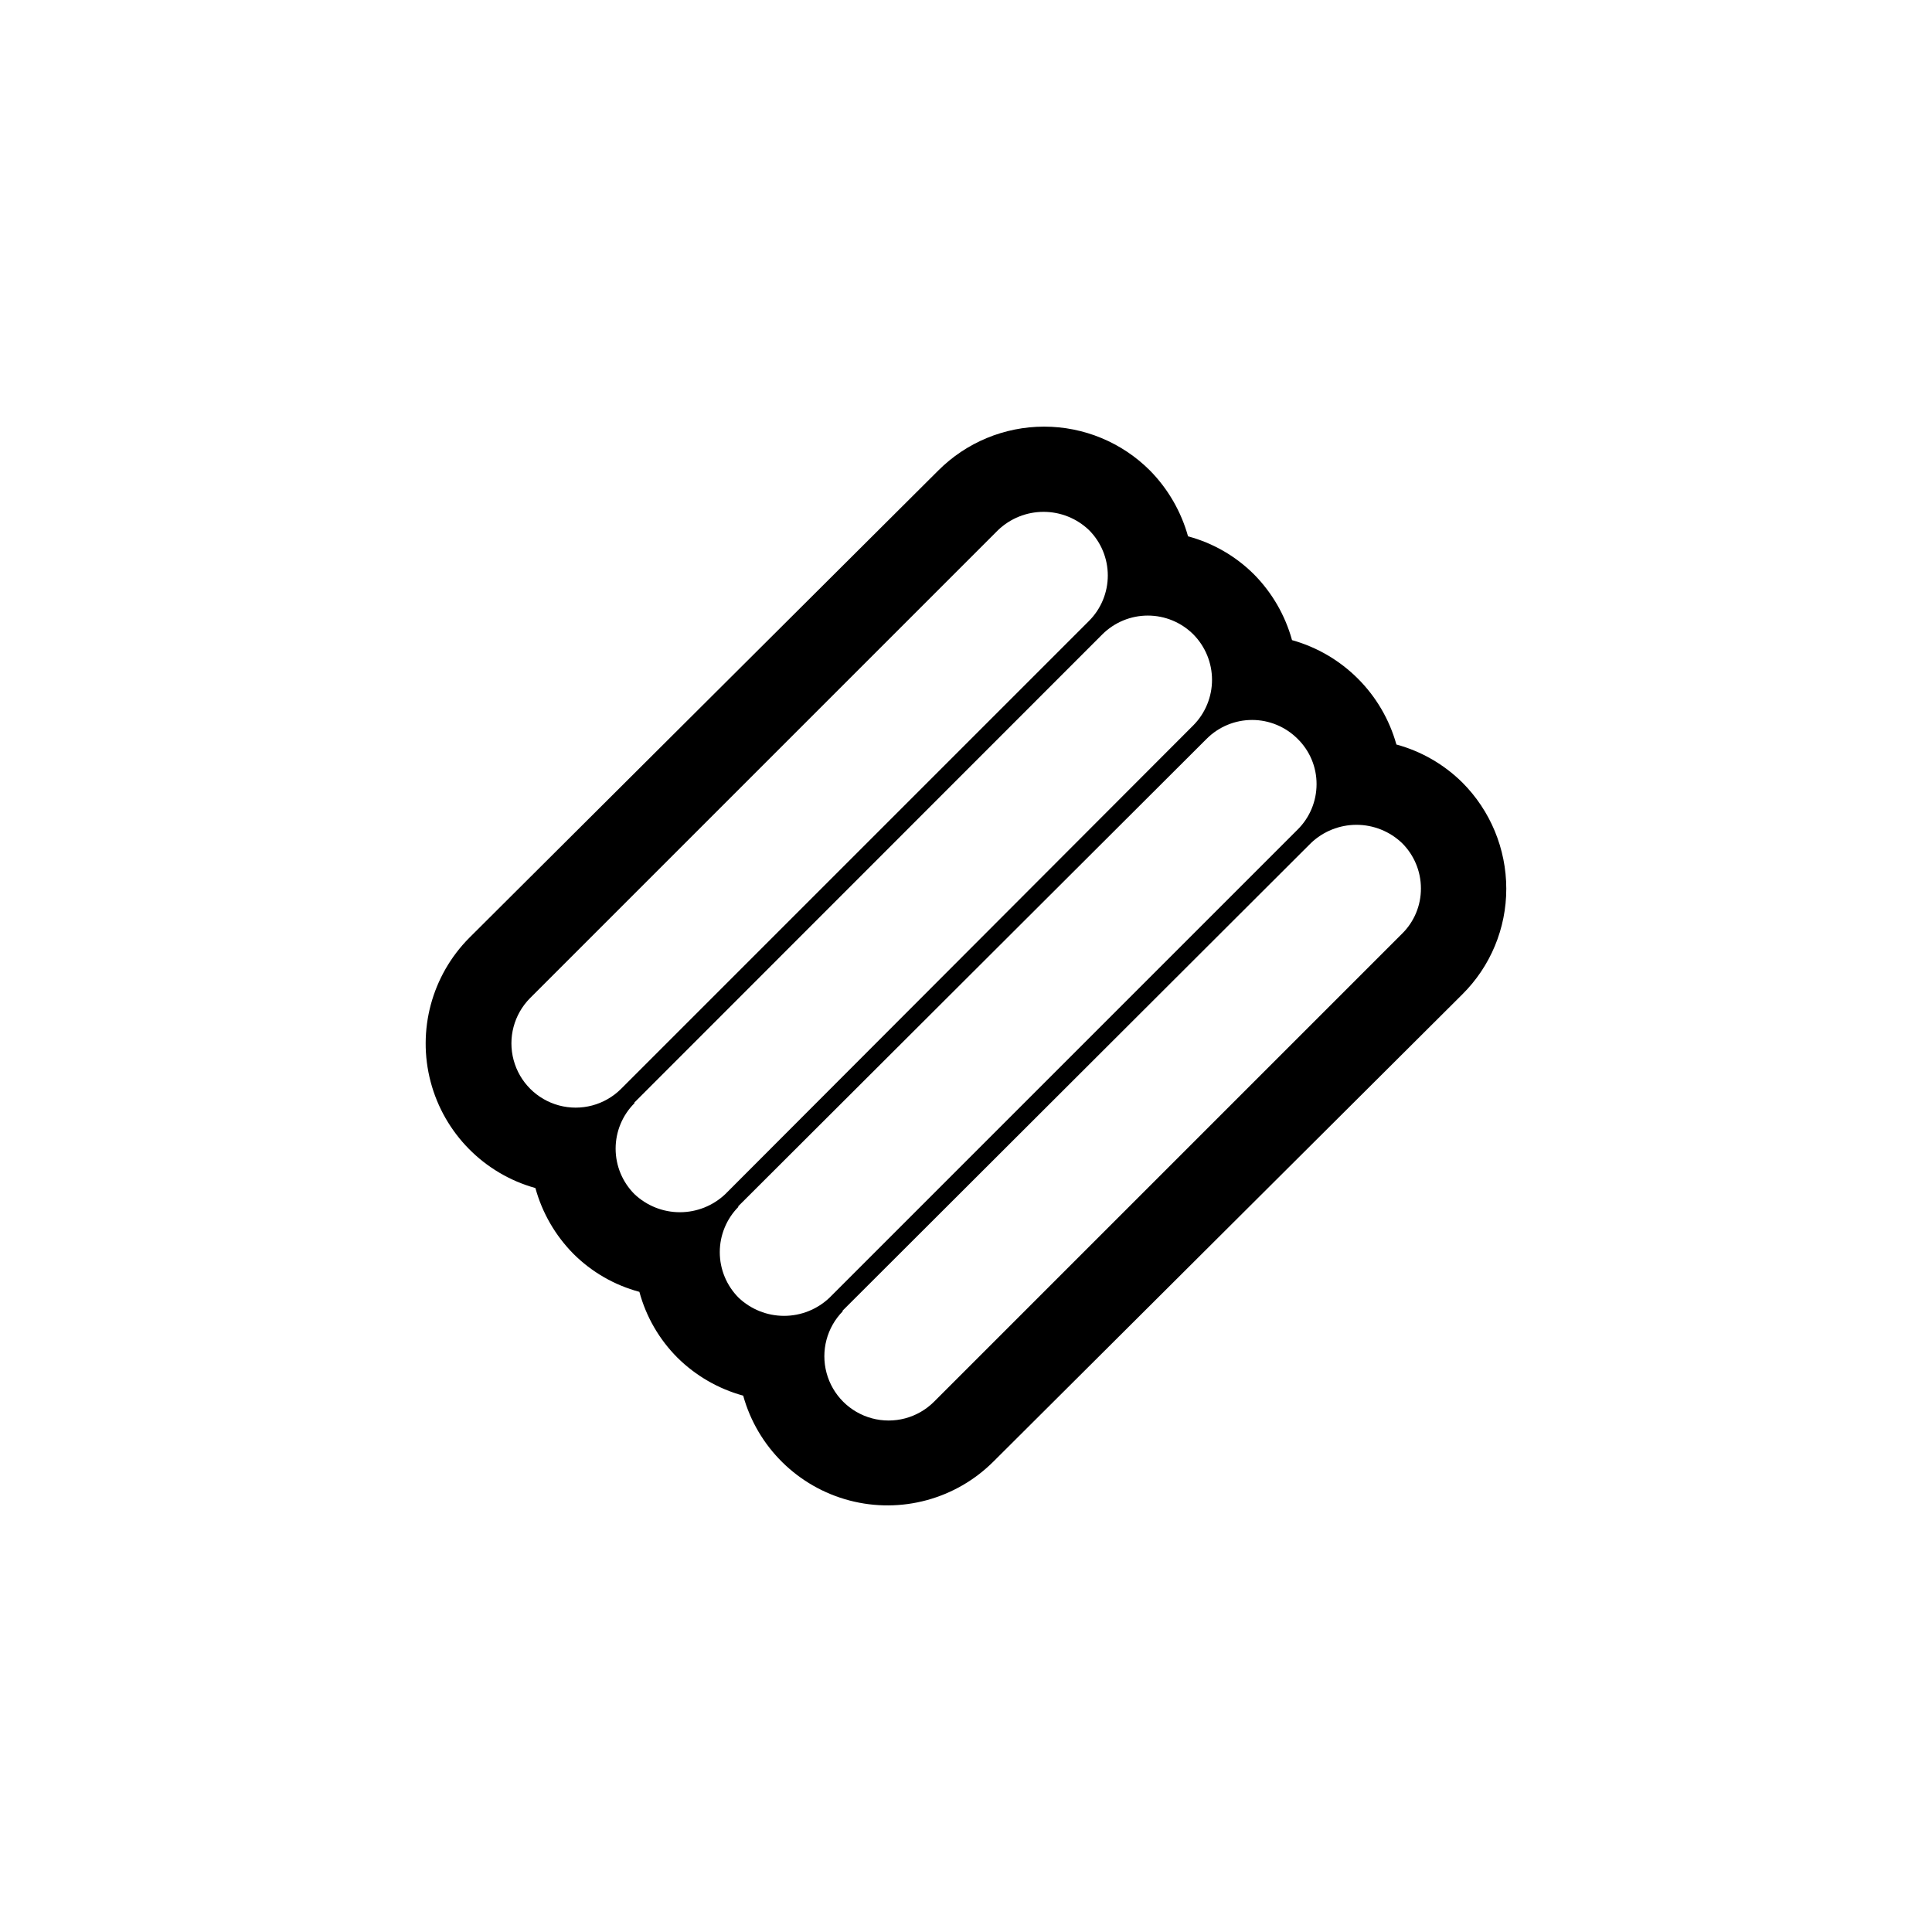<?xml version="1.0" encoding="UTF-8"?>
<!-- Uploaded to: SVG Repo, www.svgrepo.com, Generator: SVG Repo Mixer Tools -->
<svg fill="#000000" width="800px" height="800px" version="1.1" viewBox="144 144 512 512" xmlns="http://www.w3.org/2000/svg">
 <path d="m531.54 351.38c-4.859-4.812-10.883-8.285-17.48-10.078-3.75-13.422-14.238-23.91-27.66-27.66-1.812-6.574-5.281-12.578-10.078-17.43-4.844-4.832-10.871-8.309-17.48-10.078-1.832-6.57-5.297-12.566-10.078-17.43-7.438-7.453-17.531-11.641-28.059-11.641-10.531 0-20.625 4.188-28.062 11.641l-124.24 123.79c-9.965 10-13.879 24.535-10.281 38.188 3.598 13.652 14.164 24.375 27.766 28.164 1.805 6.578 5.277 12.582 10.074 17.43 4.844 4.836 10.875 8.309 17.484 10.078 1.777 6.59 5.25 12.602 10.074 17.434 4.848 4.801 10.852 8.27 17.434 10.074 3.777 13.613 14.504 24.191 28.164 27.781 13.664 3.59 28.207-0.352 38.188-10.348l124.24-123.79c7.461-7.41 11.652-17.496 11.637-28.012-0.012-10.539-4.195-20.645-11.637-28.109zm-98.949-42.824-124.04 124.04c-4.309 4.273-10.566 5.93-16.422 4.352-5.859-1.578-10.434-6.152-12.012-12.012s0.078-12.113 4.352-16.422l124.04-124.04c3.246-3.102 7.559-4.828 12.043-4.828 4.484 0 8.797 1.727 12.039 4.828 3.195 3.191 4.988 7.523 4.988 12.039s-1.793 8.848-4.988 12.043zm-120.46 127.61 123.99-124.04c3.203-3.195 7.543-4.992 12.066-4.992s8.863 1.797 12.066 4.992c3.168 3.207 4.945 7.535 4.945 12.043 0 4.508-1.777 8.836-4.945 12.039l-124.04 124.24c-3.246 3.086-7.559 4.805-12.039 4.805s-8.793-1.719-12.043-4.805c-3.191-3.195-4.984-7.527-4.984-12.043 0-4.516 1.793-8.848 4.984-12.039zm27.41 27.609 124.24-123.99c3.191-3.191 7.523-4.988 12.039-4.988 4.519 0 8.848 1.797 12.043 4.988 3.242 3.168 5.059 7.512 5.039 12.043-0.004 4.523-1.816 8.859-5.039 12.039l-124.04 124.04c-3.25 3.086-7.559 4.809-12.039 4.809-4.484 0-8.793-1.723-12.043-4.809-3.195-3.203-4.992-7.543-4.992-12.066 0-4.523 1.797-8.863 4.992-12.066zm27.66 27.66 124.24-124.04c3.246-3.086 7.559-4.809 12.039-4.809s8.793 1.723 12.043 4.809c3.219 3.18 5.035 7.516 5.035 12.039 0.023 4.531-1.797 8.879-5.035 12.043l-124.04 124.04c-4.309 4.269-10.562 5.93-16.422 4.348-5.856-1.578-10.434-6.152-12.012-12.012-1.578-5.856 0.078-12.113 4.352-16.418z"/>
</svg>